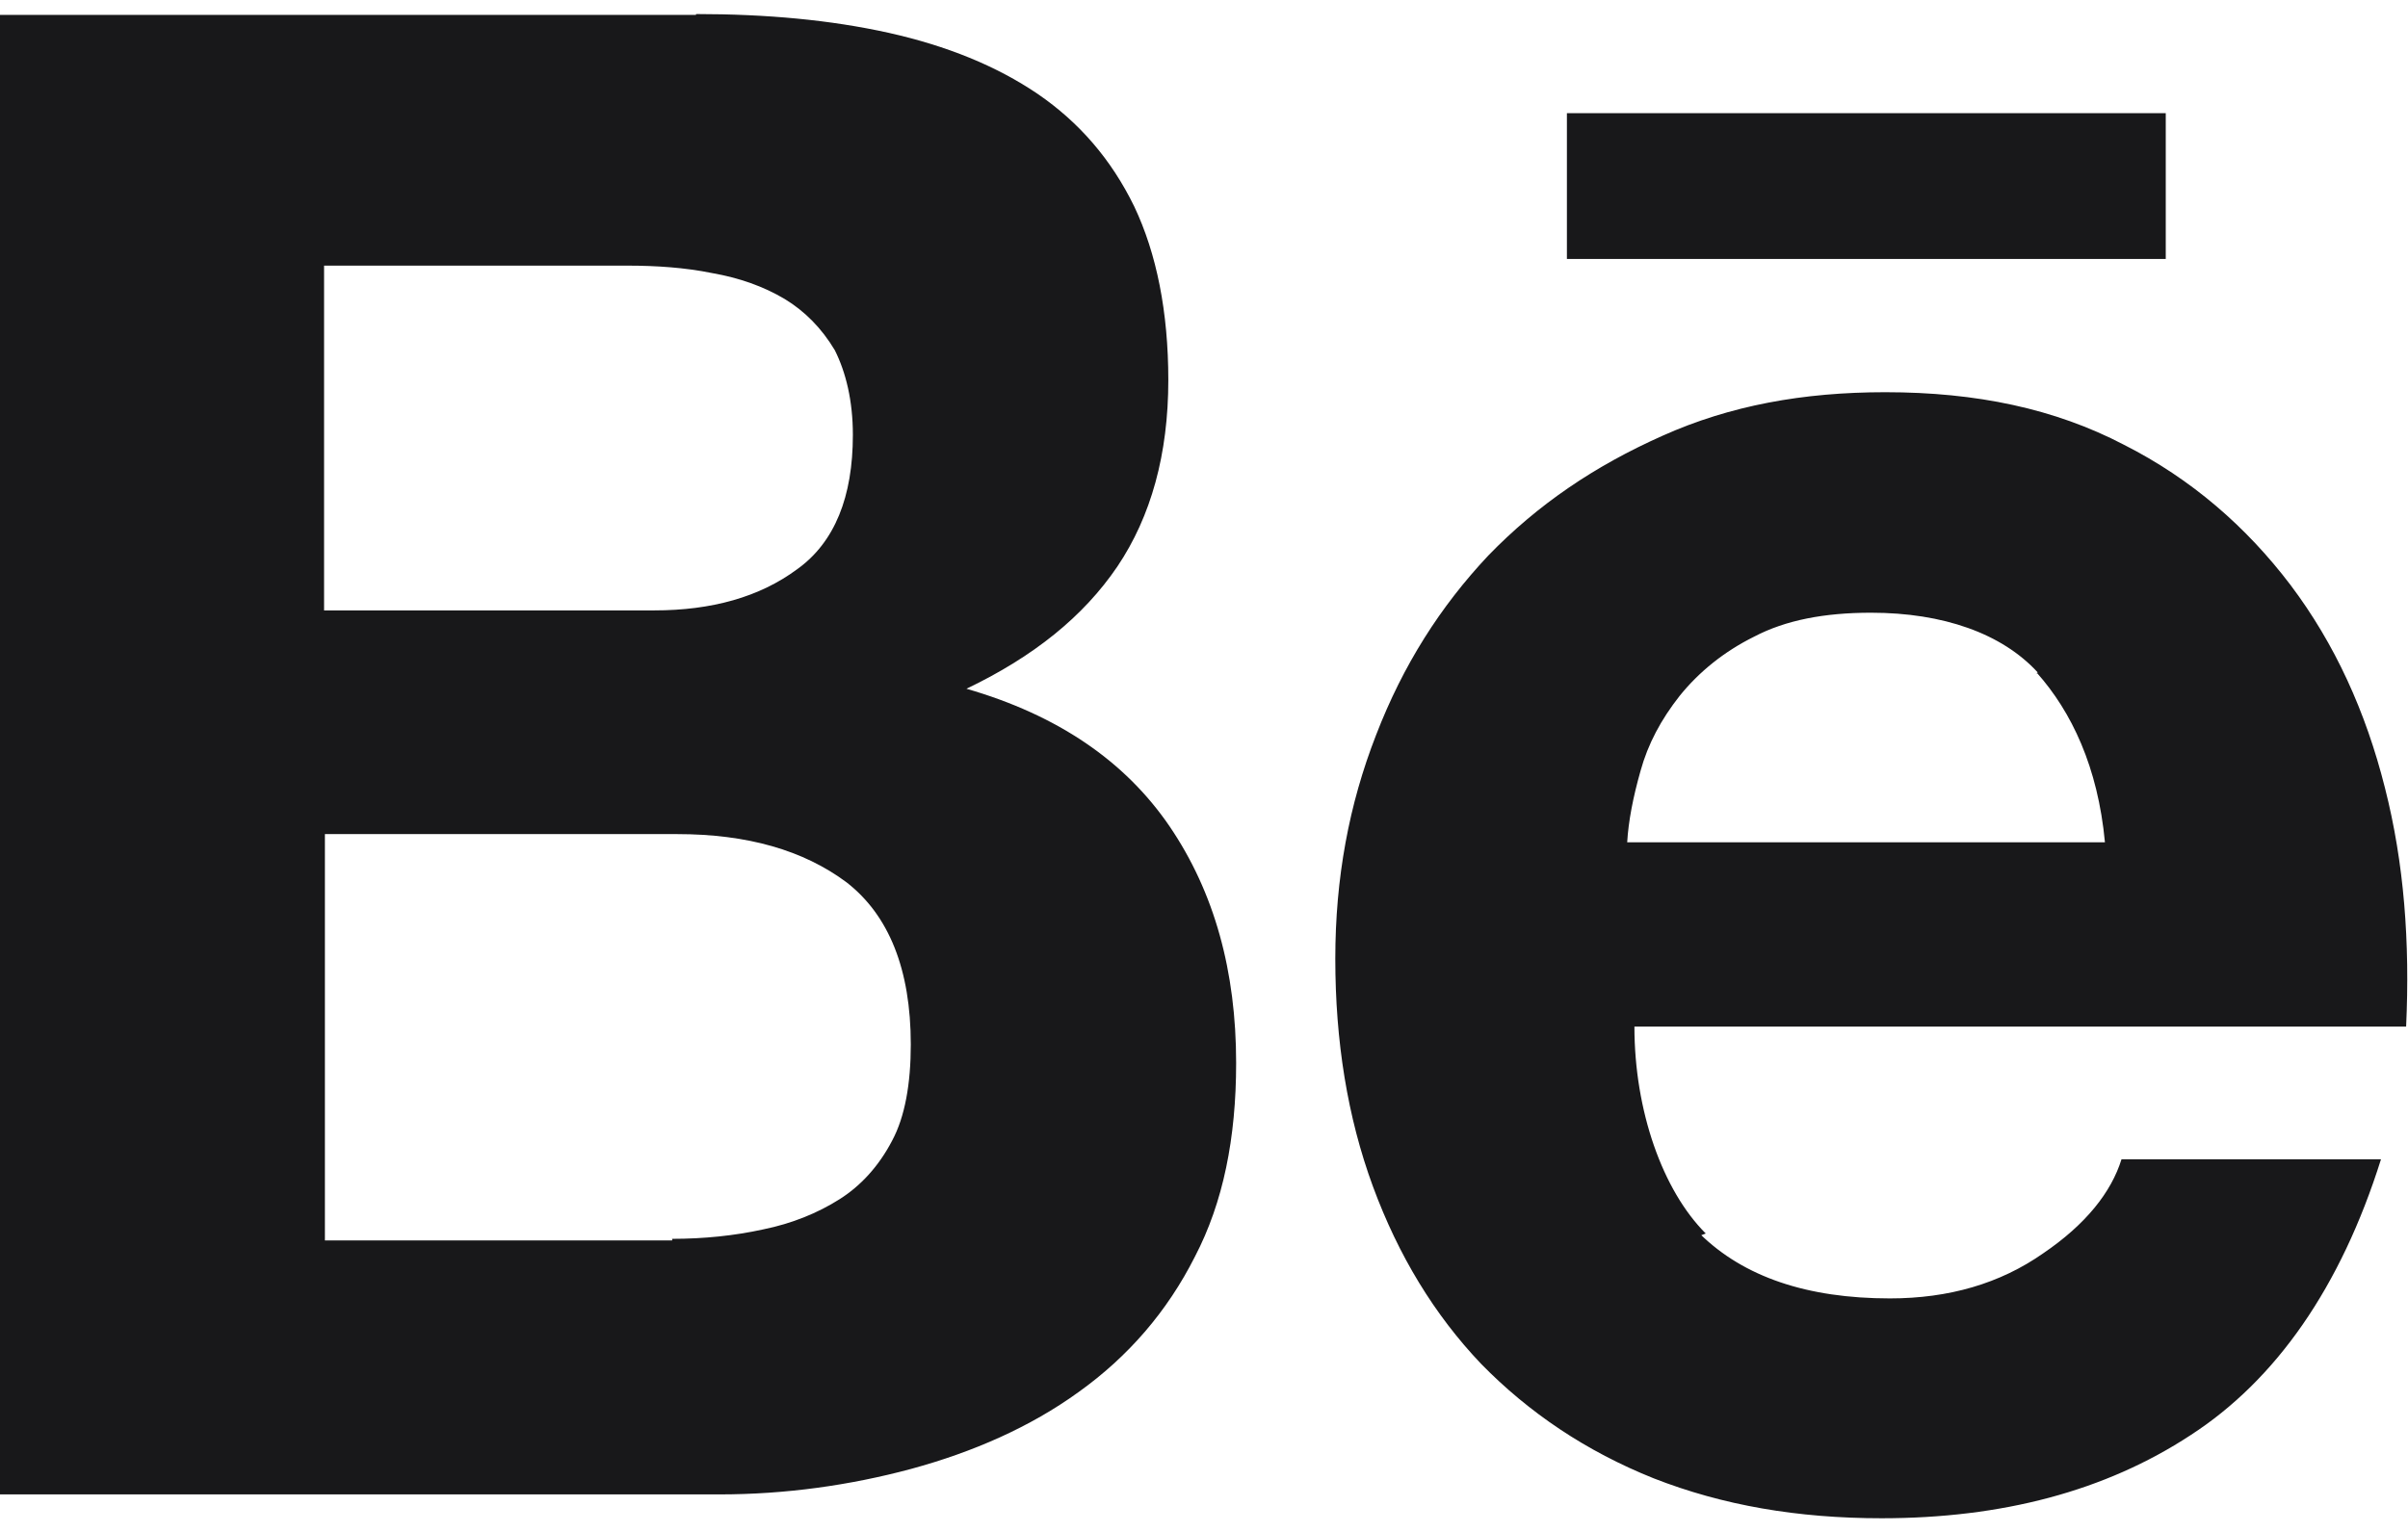 <svg width="55" height="35" viewBox="0 0 55 35" fill="none" xmlns="http://www.w3.org/2000/svg">
<path d="M15.898 0.321C17.51 0.321 18.968 0.455 20.303 0.751C21.62 1.046 22.756 1.504 23.705 2.148C24.645 2.793 25.379 3.635 25.907 4.718C26.417 5.792 26.685 7.126 26.685 8.683C26.685 10.374 26.291 11.799 25.521 12.944C24.743 14.09 23.605 15.003 22.075 15.736C24.152 16.336 25.692 17.383 26.713 18.878C27.742 20.391 28.234 22.199 28.234 24.286C28.234 26.004 27.938 27.472 27.294 28.708C26.658 29.97 25.762 30.999 24.635 31.805C23.533 32.603 22.227 33.175 20.812 33.56C19.415 33.936 17.938 34.143 16.434 34.143H-0.002V0.34H15.896L15.898 0.321ZM38.825 28.189C39.827 29.174 41.277 29.665 43.166 29.665C44.517 29.665 45.682 29.325 46.666 28.636C47.642 27.974 48.223 27.238 48.456 26.487H54.383C53.462 29.414 51.983 31.527 50.033 32.79C48.082 34.07 45.718 34.688 42.979 34.688C41.054 34.688 39.344 34.392 37.769 33.775C36.229 33.158 34.923 32.279 33.83 31.161C32.764 30.042 31.941 28.689 31.358 27.106C30.776 25.523 30.499 23.785 30.499 21.905C30.499 20.061 30.812 18.378 31.43 16.794C32.048 15.192 32.898 13.858 33.992 12.694C35.128 11.522 36.427 10.644 37.975 9.955C39.516 9.265 41.181 8.961 43.06 8.961C45.146 8.961 46.935 9.338 48.511 10.161C50.051 10.94 51.313 12.041 52.317 13.366C53.329 14.709 54.035 16.257 54.474 18.003C54.912 19.722 55.046 21.53 54.957 23.455H37.331C37.331 25.38 37.975 27.197 38.96 28.182L38.773 28.254L38.825 28.189ZM15.352 28.304C16.077 28.304 16.775 28.232 17.428 28.089C18.09 27.955 18.681 27.713 19.174 27.4C19.657 27.096 20.07 26.647 20.374 26.066C20.669 25.52 20.803 24.76 20.803 23.864C20.803 22.146 20.302 20.91 19.336 20.159C18.351 19.425 17.07 19.057 15.469 19.057H7.421V28.34H15.353V28.268L15.352 28.304ZM46.54 15.36C45.725 14.473 44.383 13.999 42.735 13.999C41.669 13.999 40.784 14.169 40.067 14.545C39.378 14.886 38.806 15.351 38.366 15.896C37.936 16.443 37.64 16.998 37.47 17.615C37.3 18.215 37.194 18.762 37.166 19.244H48.078C47.917 17.526 47.317 16.264 46.521 15.369V15.396L46.54 15.36ZM14.941 13.946C16.257 13.946 17.349 13.641 18.208 13.005C19.068 12.388 19.48 11.348 19.48 9.936C19.48 9.149 19.319 8.504 19.068 8.002C18.763 7.492 18.378 7.107 17.921 6.83C17.438 6.543 16.883 6.347 16.264 6.239C15.647 6.113 14.984 6.069 14.339 6.069H7.402V13.946H14.941ZM35.789 2.586H49.467V5.916H35.789V2.559V2.586Z" fill="#18181A"/>
</svg>
